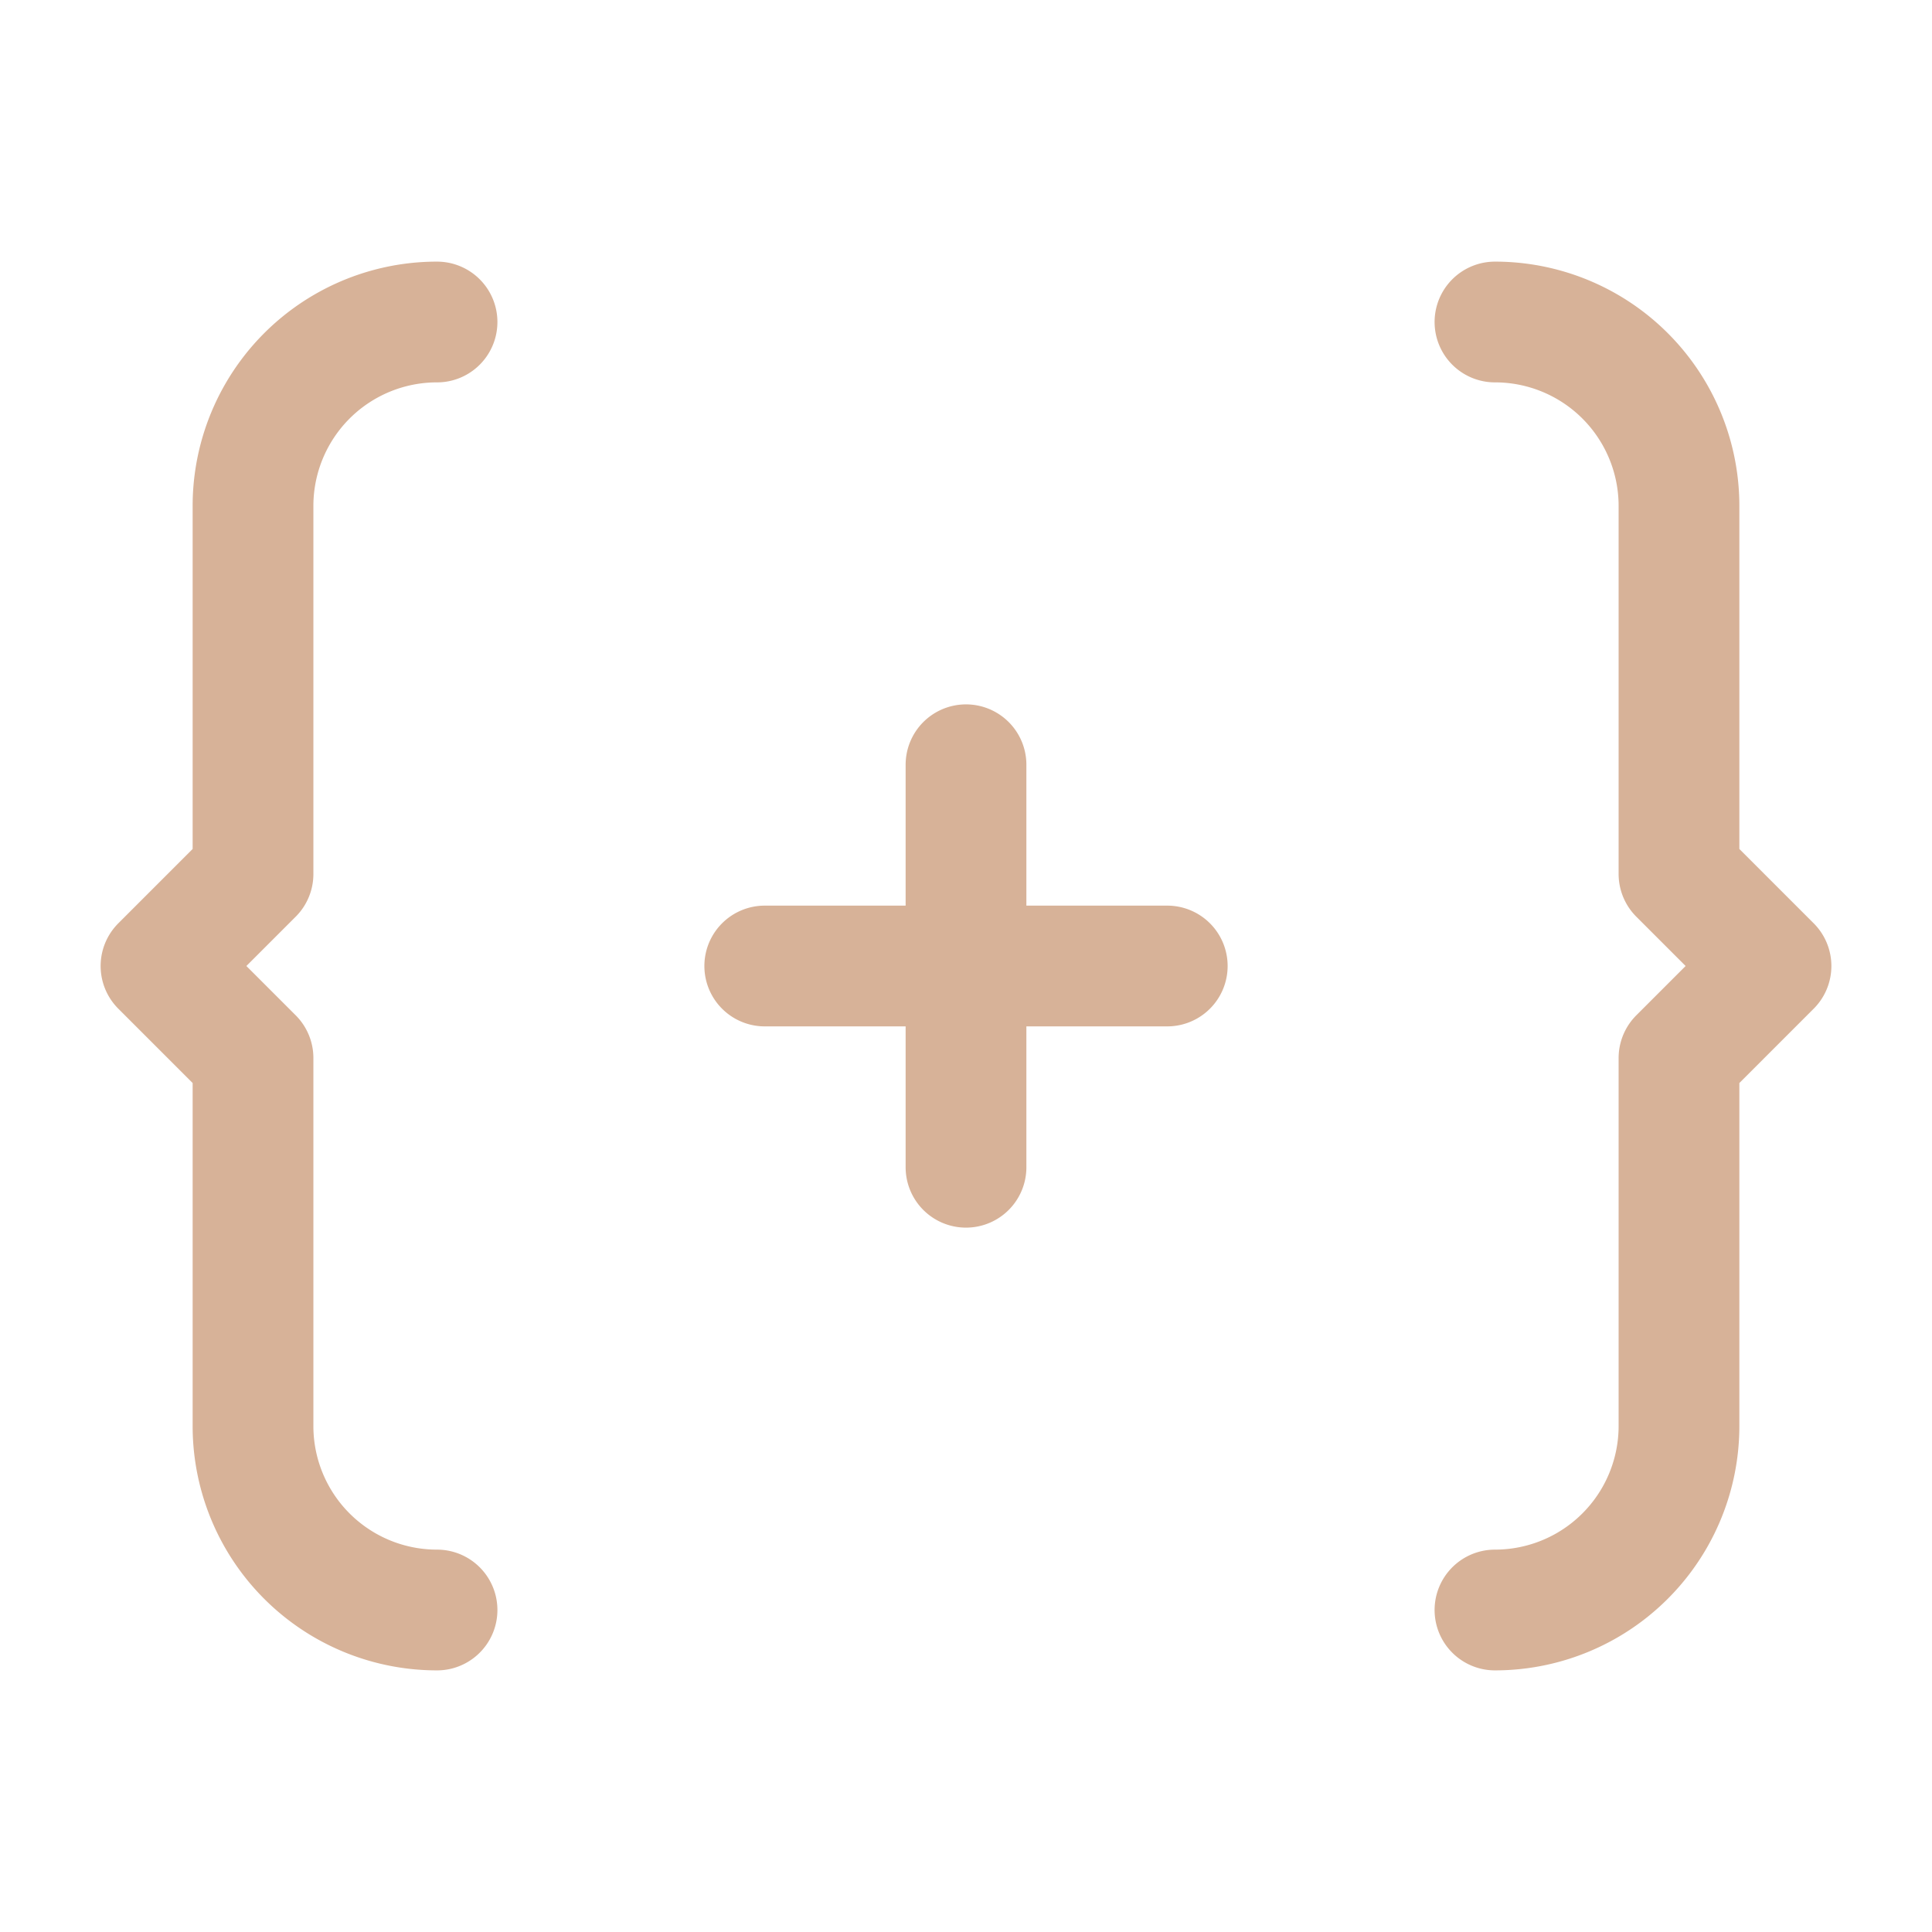 <svg xmlns="http://www.w3.org/2000/svg" width="24" height="24" fill="none"><g stroke="#D7B298" stroke-linecap="round" stroke-linejoin="round" stroke-width="1.5" clip-path="url(#a)"><path d="M18.571 20a2.286 2.286 0 0 0 2.286-2.286v-4.571L22 12l-1.143-1.143V6.286A2.285 2.285 0 0 0 18.571 4M14.5 12h-5m2.5 2.5v-5M5.429 4a2.285 2.285 0 0 0-2.286 2.286v4.571L2 12l1.143 1.143v4.571A2.285 2.285 0 0 0 5.429 20"/></g><defs><clipPath id="a"><path fill="#fff" d="M0 0h24v24H0z"/></clipPath></defs></svg>